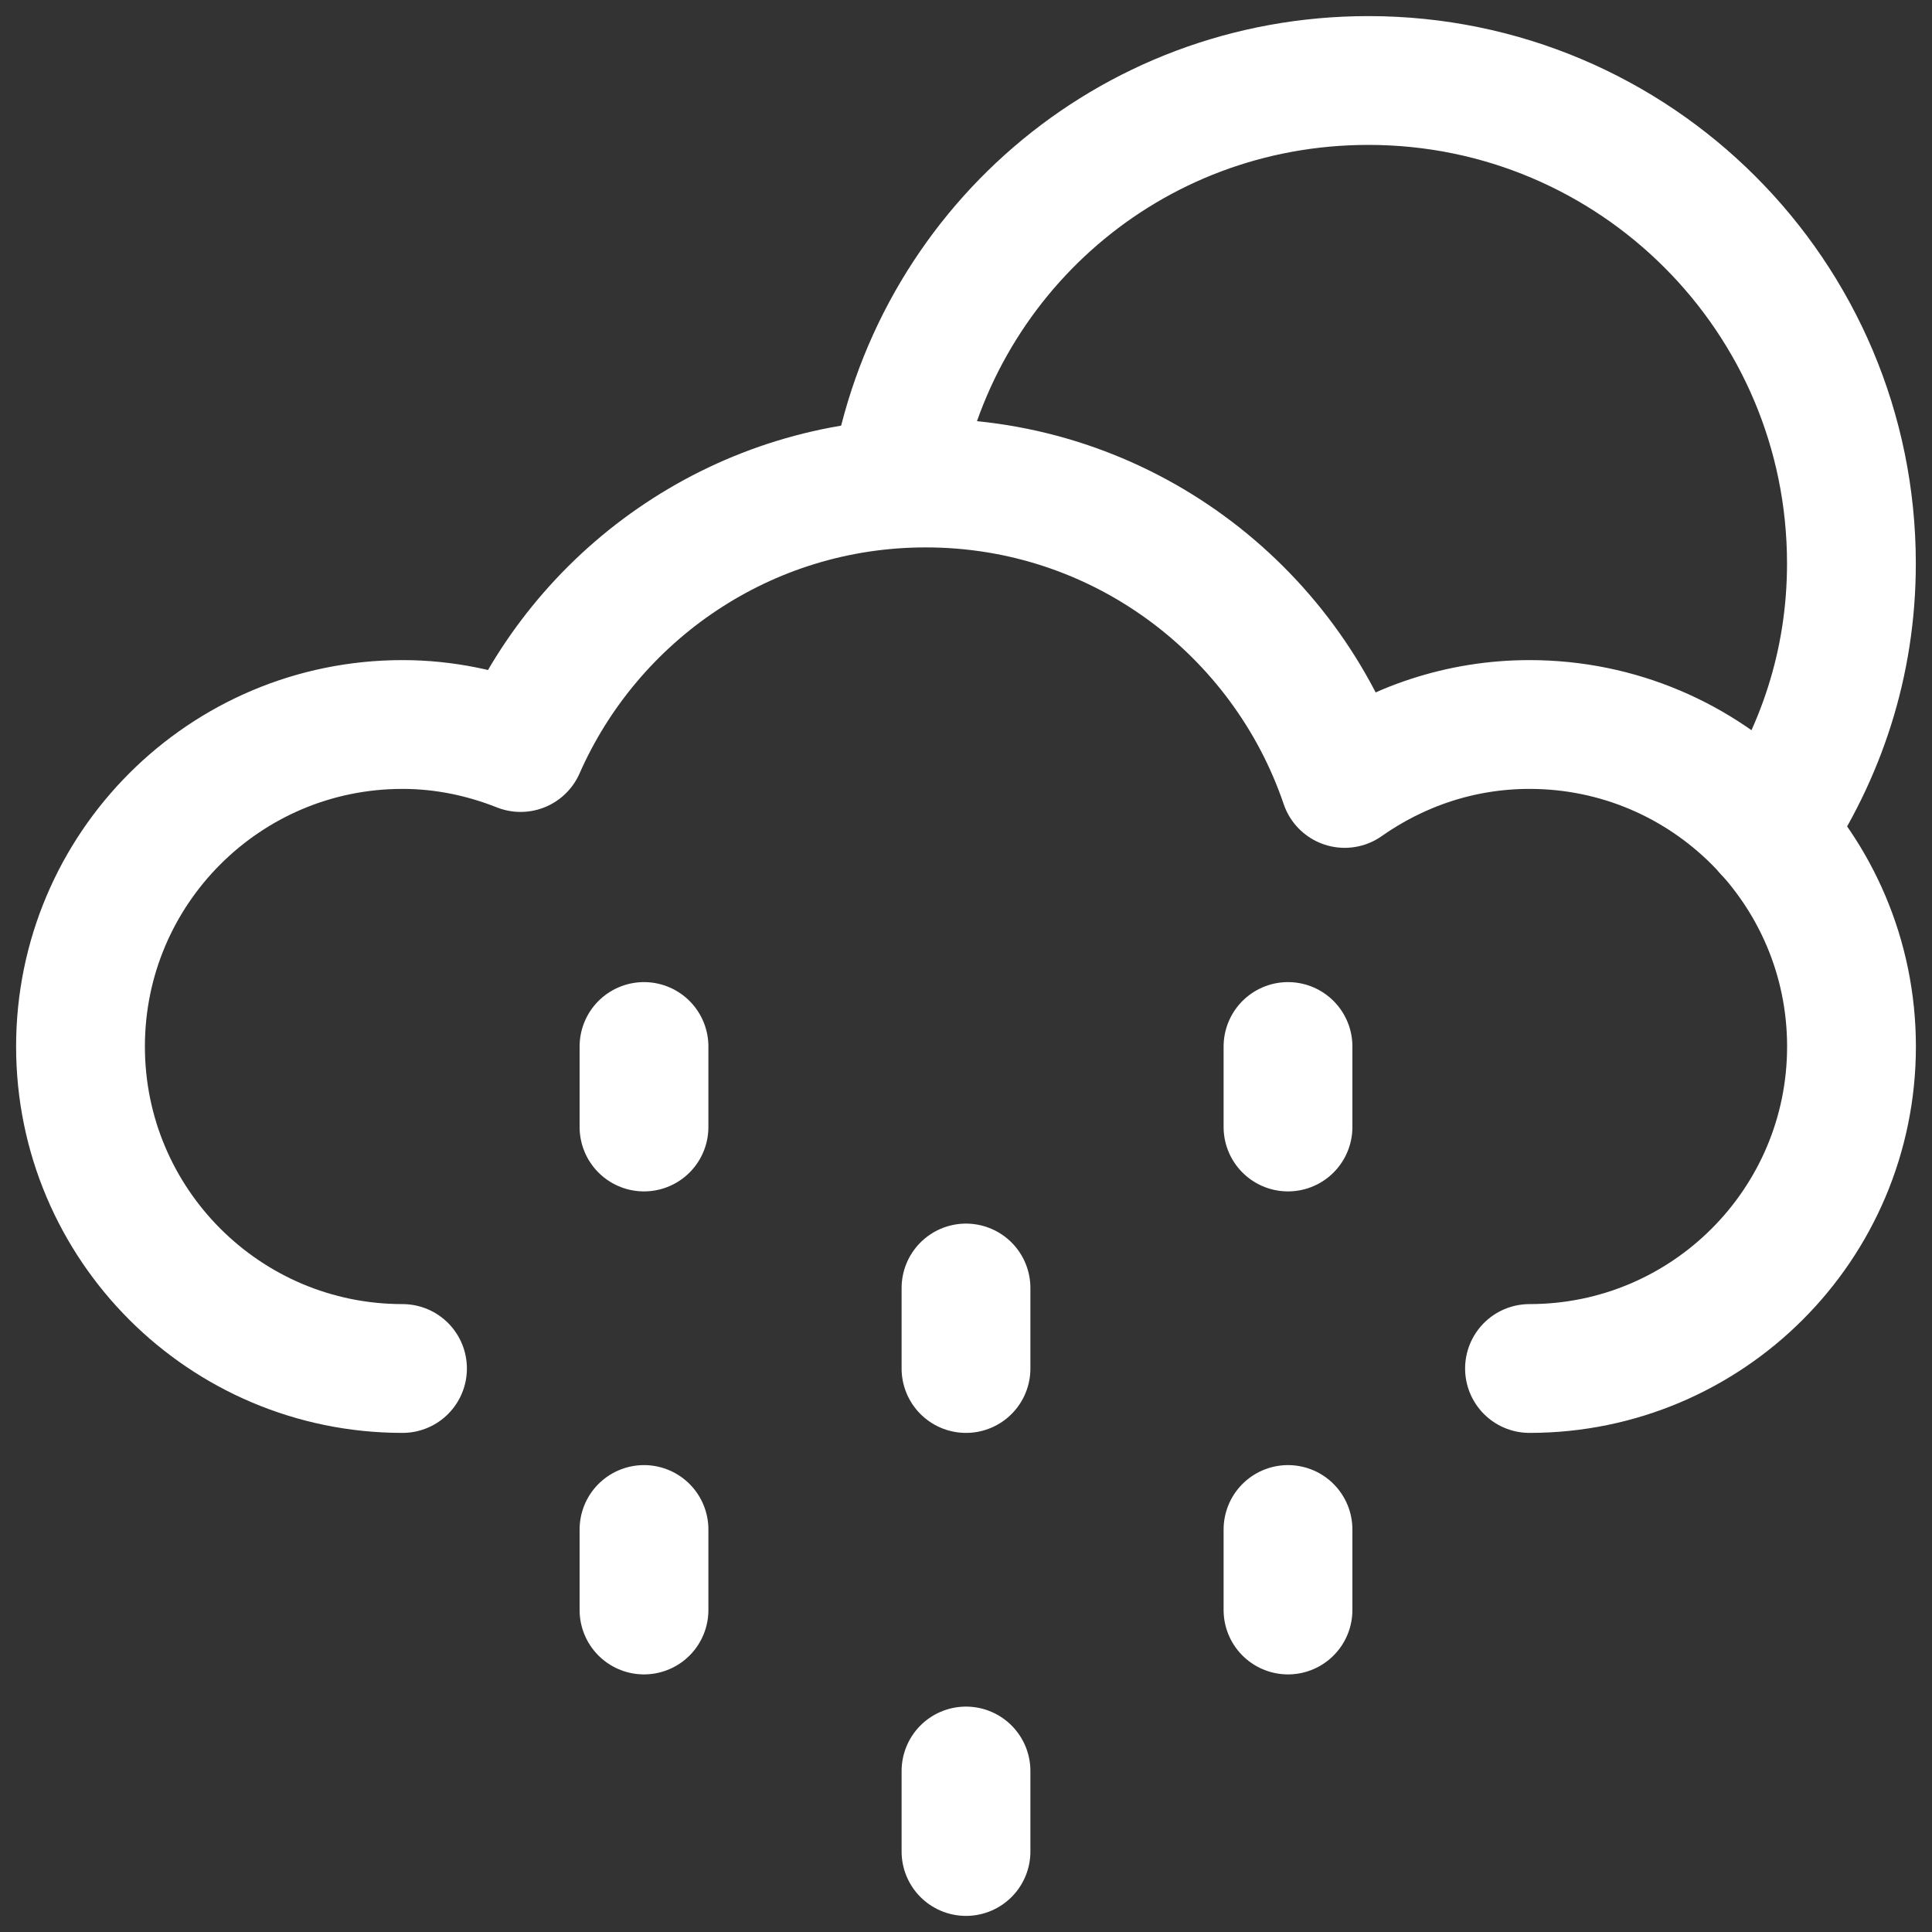 <svg width="24" height="24" viewBox="0 0 24 24" fill="none"
    xmlns="http://www.w3.org/2000/svg">
    <rect x="0" y="0" width="24" height="24" fill="#333333" stroke="none"/>
    <path d="M12 17V16" stroke="#ffffff" stroke-width="1.6" stroke-linecap="round" stroke-linejoin="round"/>
    <path d="M8 14V13" stroke="#ffffff" stroke-width="1.6" stroke-linecap="round" stroke-linejoin="round"/>
    <path d="M16 14V13" stroke="#ffffff" stroke-width="1.6" stroke-linecap="round" stroke-linejoin="round"/>
    <path d="M12 22V23" stroke="#ffffff" stroke-width="1.6" stroke-linecap="round" stroke-linejoin="round"/>
    <path d="M8 19V20" stroke="#ffffff" stroke-width="1.6" stroke-linecap="round" stroke-linejoin="round"/>
    <path d="M16 19V20" stroke="#ffffff" stroke-width="1.6" stroke-linecap="round" stroke-linejoin="round"/>
    <path d="M11.117 6C11.583 3.151 14.018 1 16.999 1C20.313 1 22.999 3.686 22.999 7C22.999 8.243 22.618 9.366 21.971 10.324" stroke="#ffffff" stroke-width="1.6" stroke-linecap="round" stroke-linejoin="round"/>
    <path d="M5 17C2.791 17 1 15.209 1 13C1 10.791 2.791 9 5 9C5.519 9 6.012 9.106 6.467 9.286C7.319 7.352 9.251 6 11.5 6C13.918 6 15.967 7.563 16.704 9.732C17.355 9.274 18.144 9 19 9C21.209 9 23 10.791 23 13C23 15.209 21.209 17 19 17" stroke="#ffffff" stroke-width="1.6" stroke-linecap="round" stroke-linejoin="round"/>
</svg>
